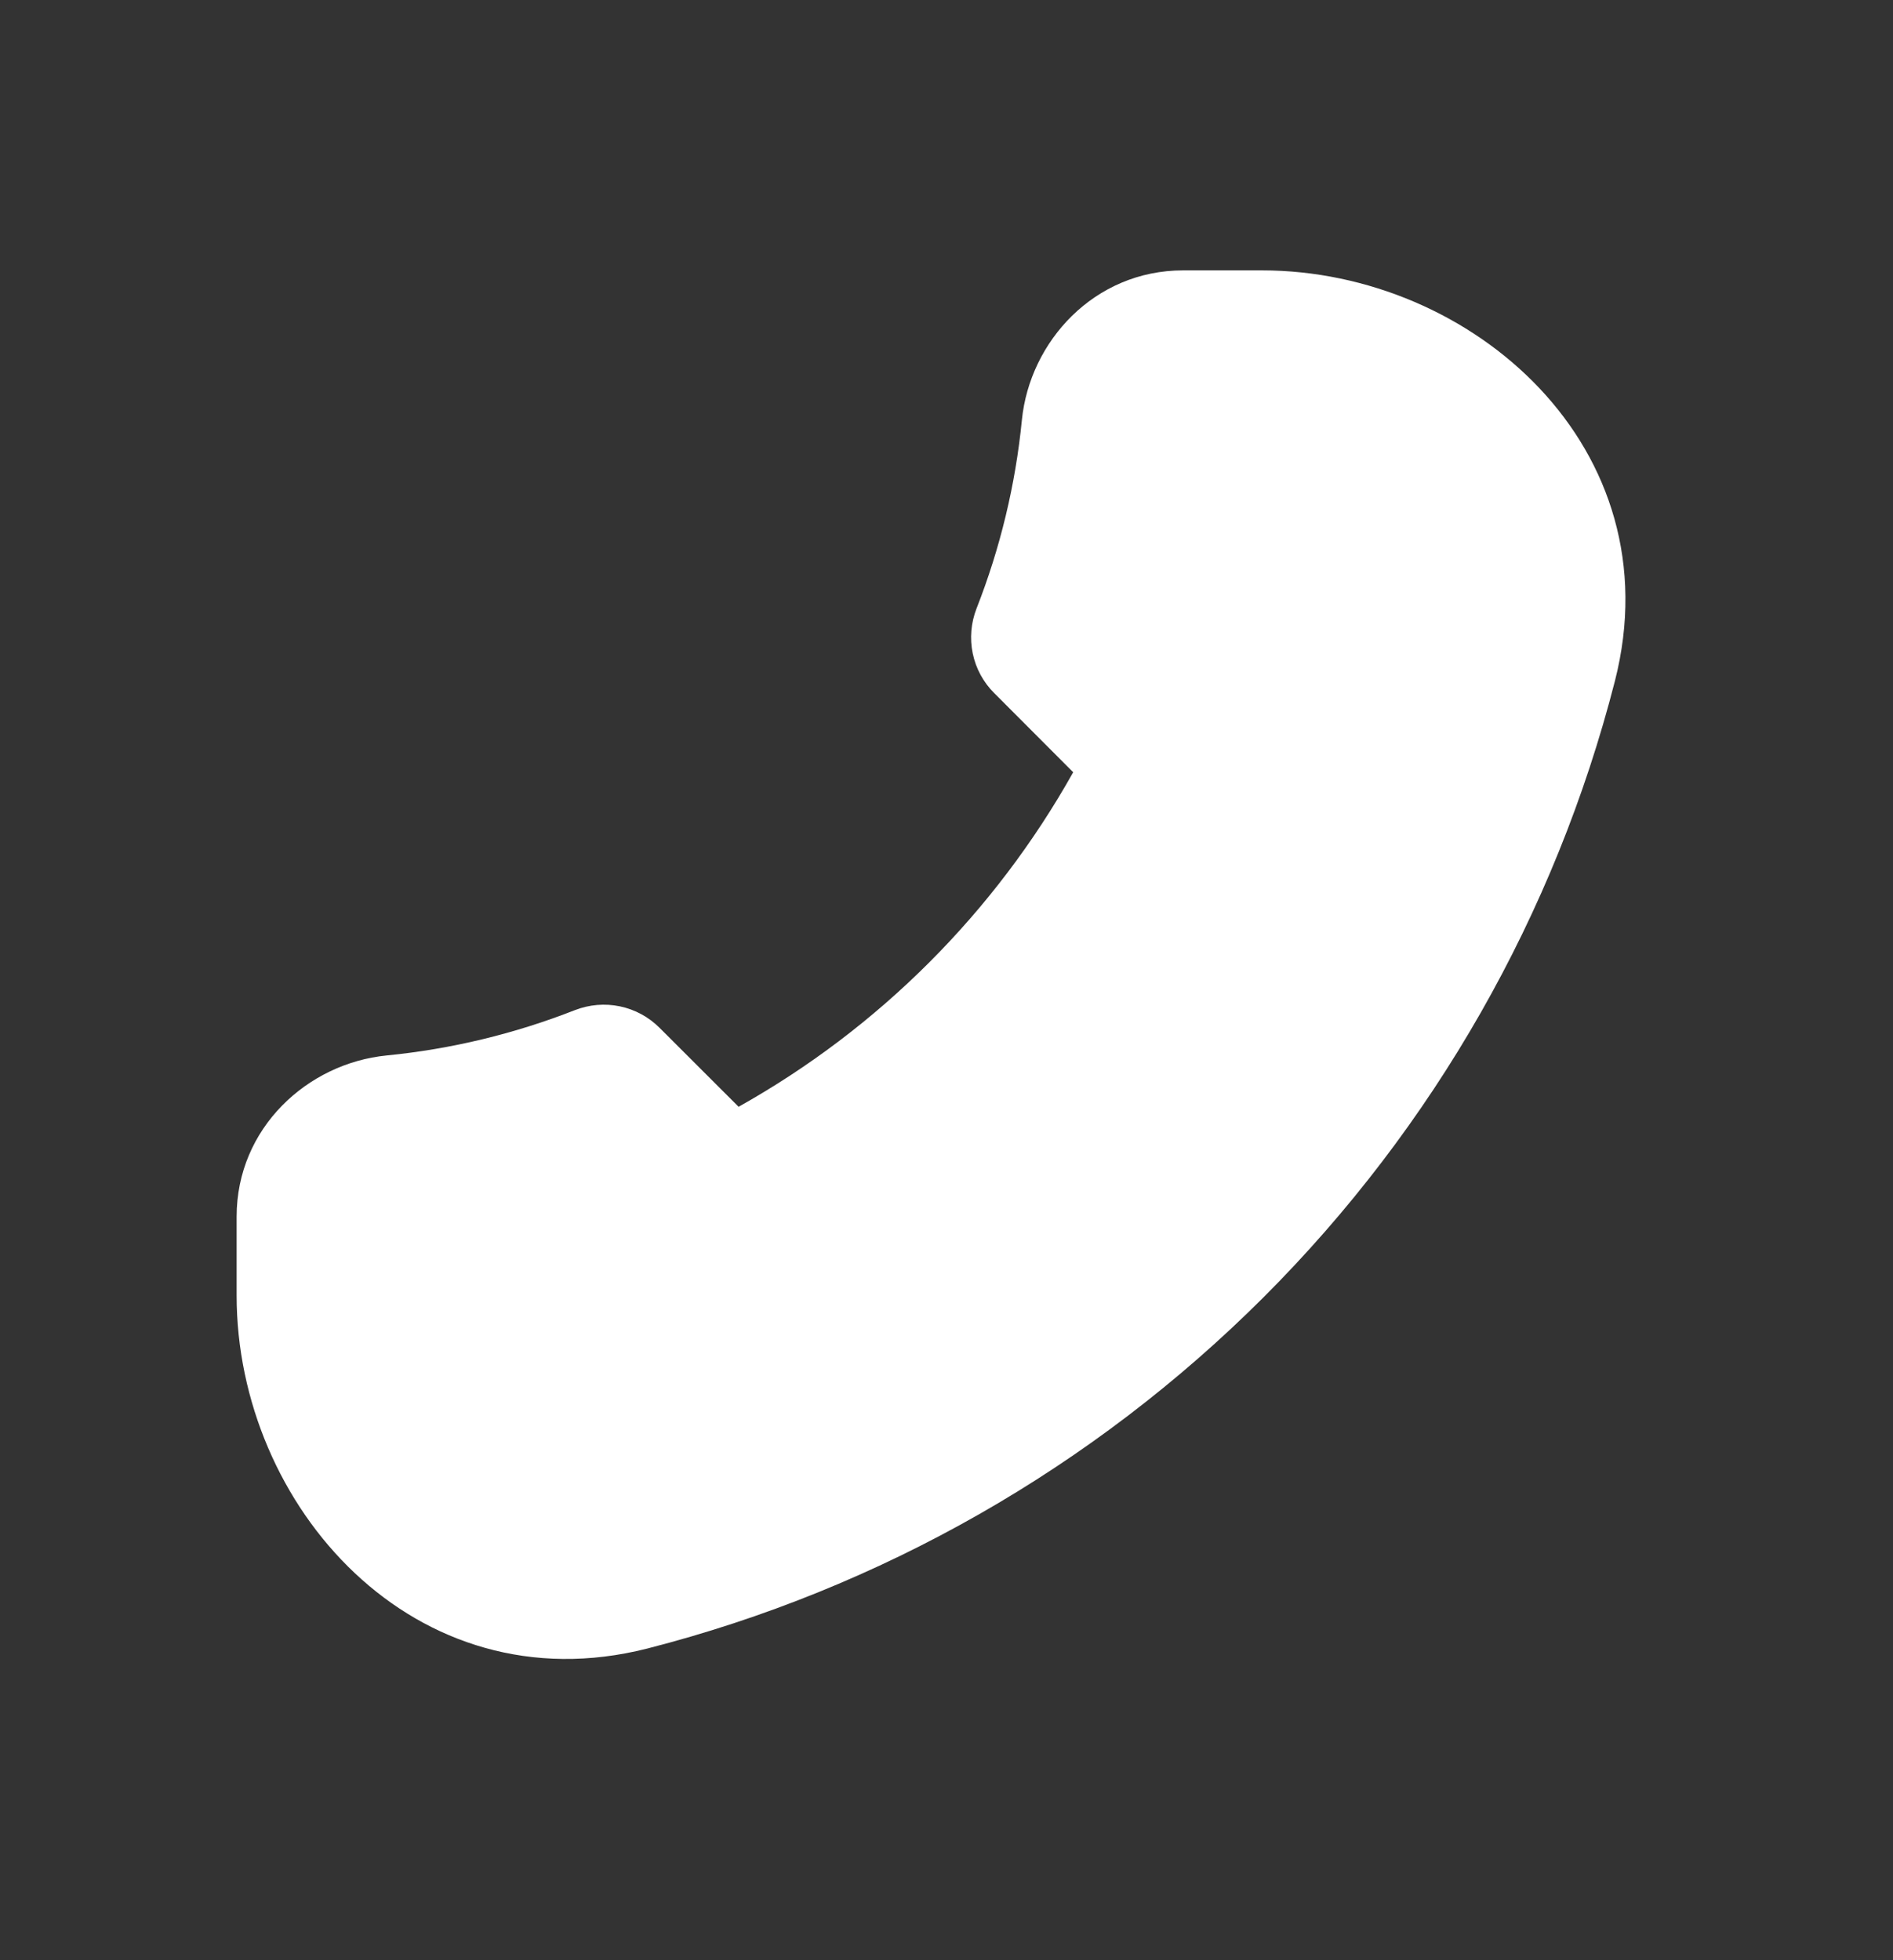 <svg width="28" height="29" viewBox="0 0 28 29" fill="none" xmlns="http://www.w3.org/2000/svg">
<rect x="0" y="0" width="28" height="29" fill="#333333" stroke="none"/>
<path fill-rule="evenodd" clip-rule="evenodd" d="M18.667 4C21.78 4 24.764 6.634 23.887 10.074C23.004 13.524 21.209 16.673 18.691 19.191C16.172 21.709 13.024 23.505 9.574 24.389C6.134 25.262 3.5 22.279 3.5 19.167V18C3.5 16.685 4.551 15.731 5.717 15.615C6.672 15.521 7.61 15.295 8.504 14.944C8.715 14.862 8.946 14.842 9.168 14.888C9.39 14.934 9.594 15.044 9.755 15.205L10.925 16.374C12.999 15.212 14.712 13.499 15.874 11.425L14.705 10.253C14.544 10.093 14.434 9.889 14.388 9.667C14.342 9.445 14.362 9.214 14.444 9.003C14.795 8.109 15.021 7.17 15.115 6.214C15.231 5.052 16.185 4 17.5 4H18.667Z" fill="white"/>
</svg>
